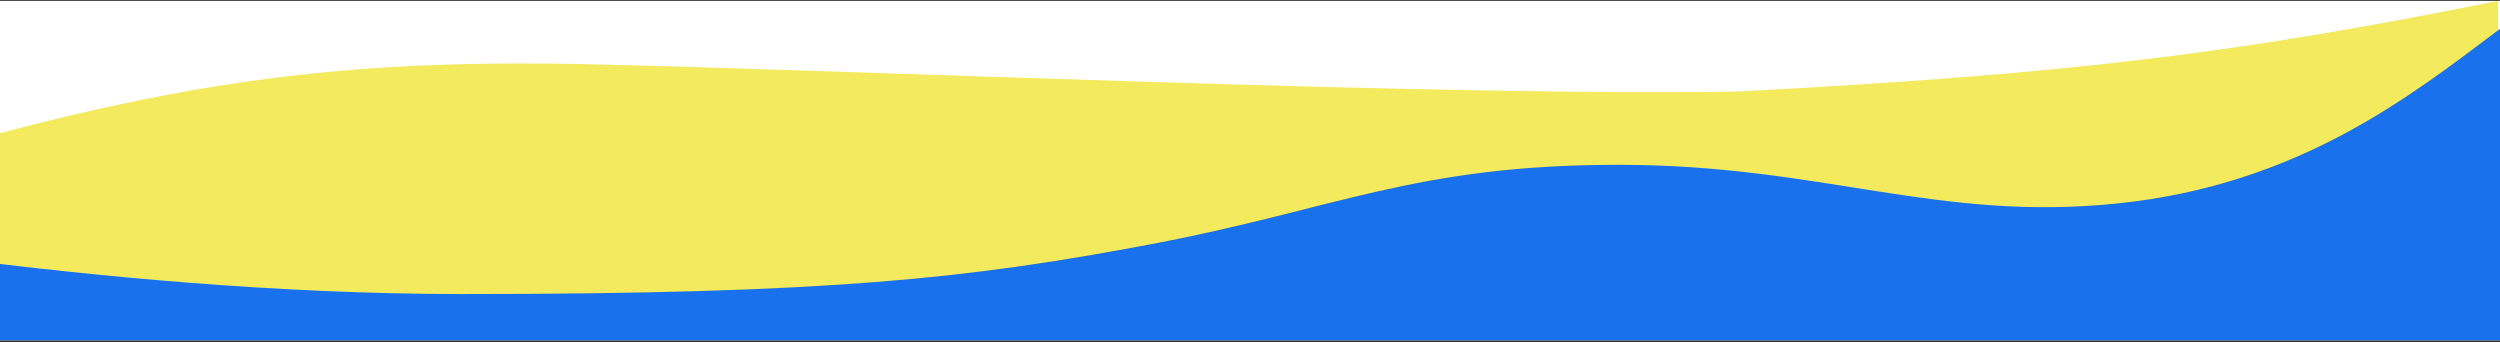 <svg width="1440" height="197" viewBox="0 0 1440 197" fill="none" xmlns="http://www.w3.org/2000/svg">
<rect x="0" y="0" width="1440" height="197" fill="#333333" stroke="none"/>
<g clip-path="url(#clip0_3769_29562)">
<rect width="1440" height="195.556" transform="matrix(-1 0 0 -1 1440 196.039)" fill="white"/>
<path d="M1438.89 187.707H-159.444V124.374C64.747 51.995 168.889 32.707 346.111 37.151C523.333 41.596 834.085 55.521 1001.11 52.707C1191.61 42.657 1287.1 31.031 1438.89 0.485V187.707Z" fill="#F3EA5D"/>
<path d="M1220 117.15C1324.44 106.269 1388.72 55.129 1440 16.595V196.039H-160V128.032C-160 128.032 53.448 169.372 265.556 169.372C477.663 169.372 558.333 160.484 663.889 140.484C769.444 120.484 815 94.928 932.222 94.928C1049.44 94.928 1115.56 128.032 1220 117.15Z" fill="#1971ED"/>
</g>
<defs>
<clipPath id="clip0_3769_29562">
<rect width="1440" height="195.556" fill="white" transform="matrix(-1 0 0 -1 1440 196.039)"/>
</clipPath>
</defs>
</svg>

